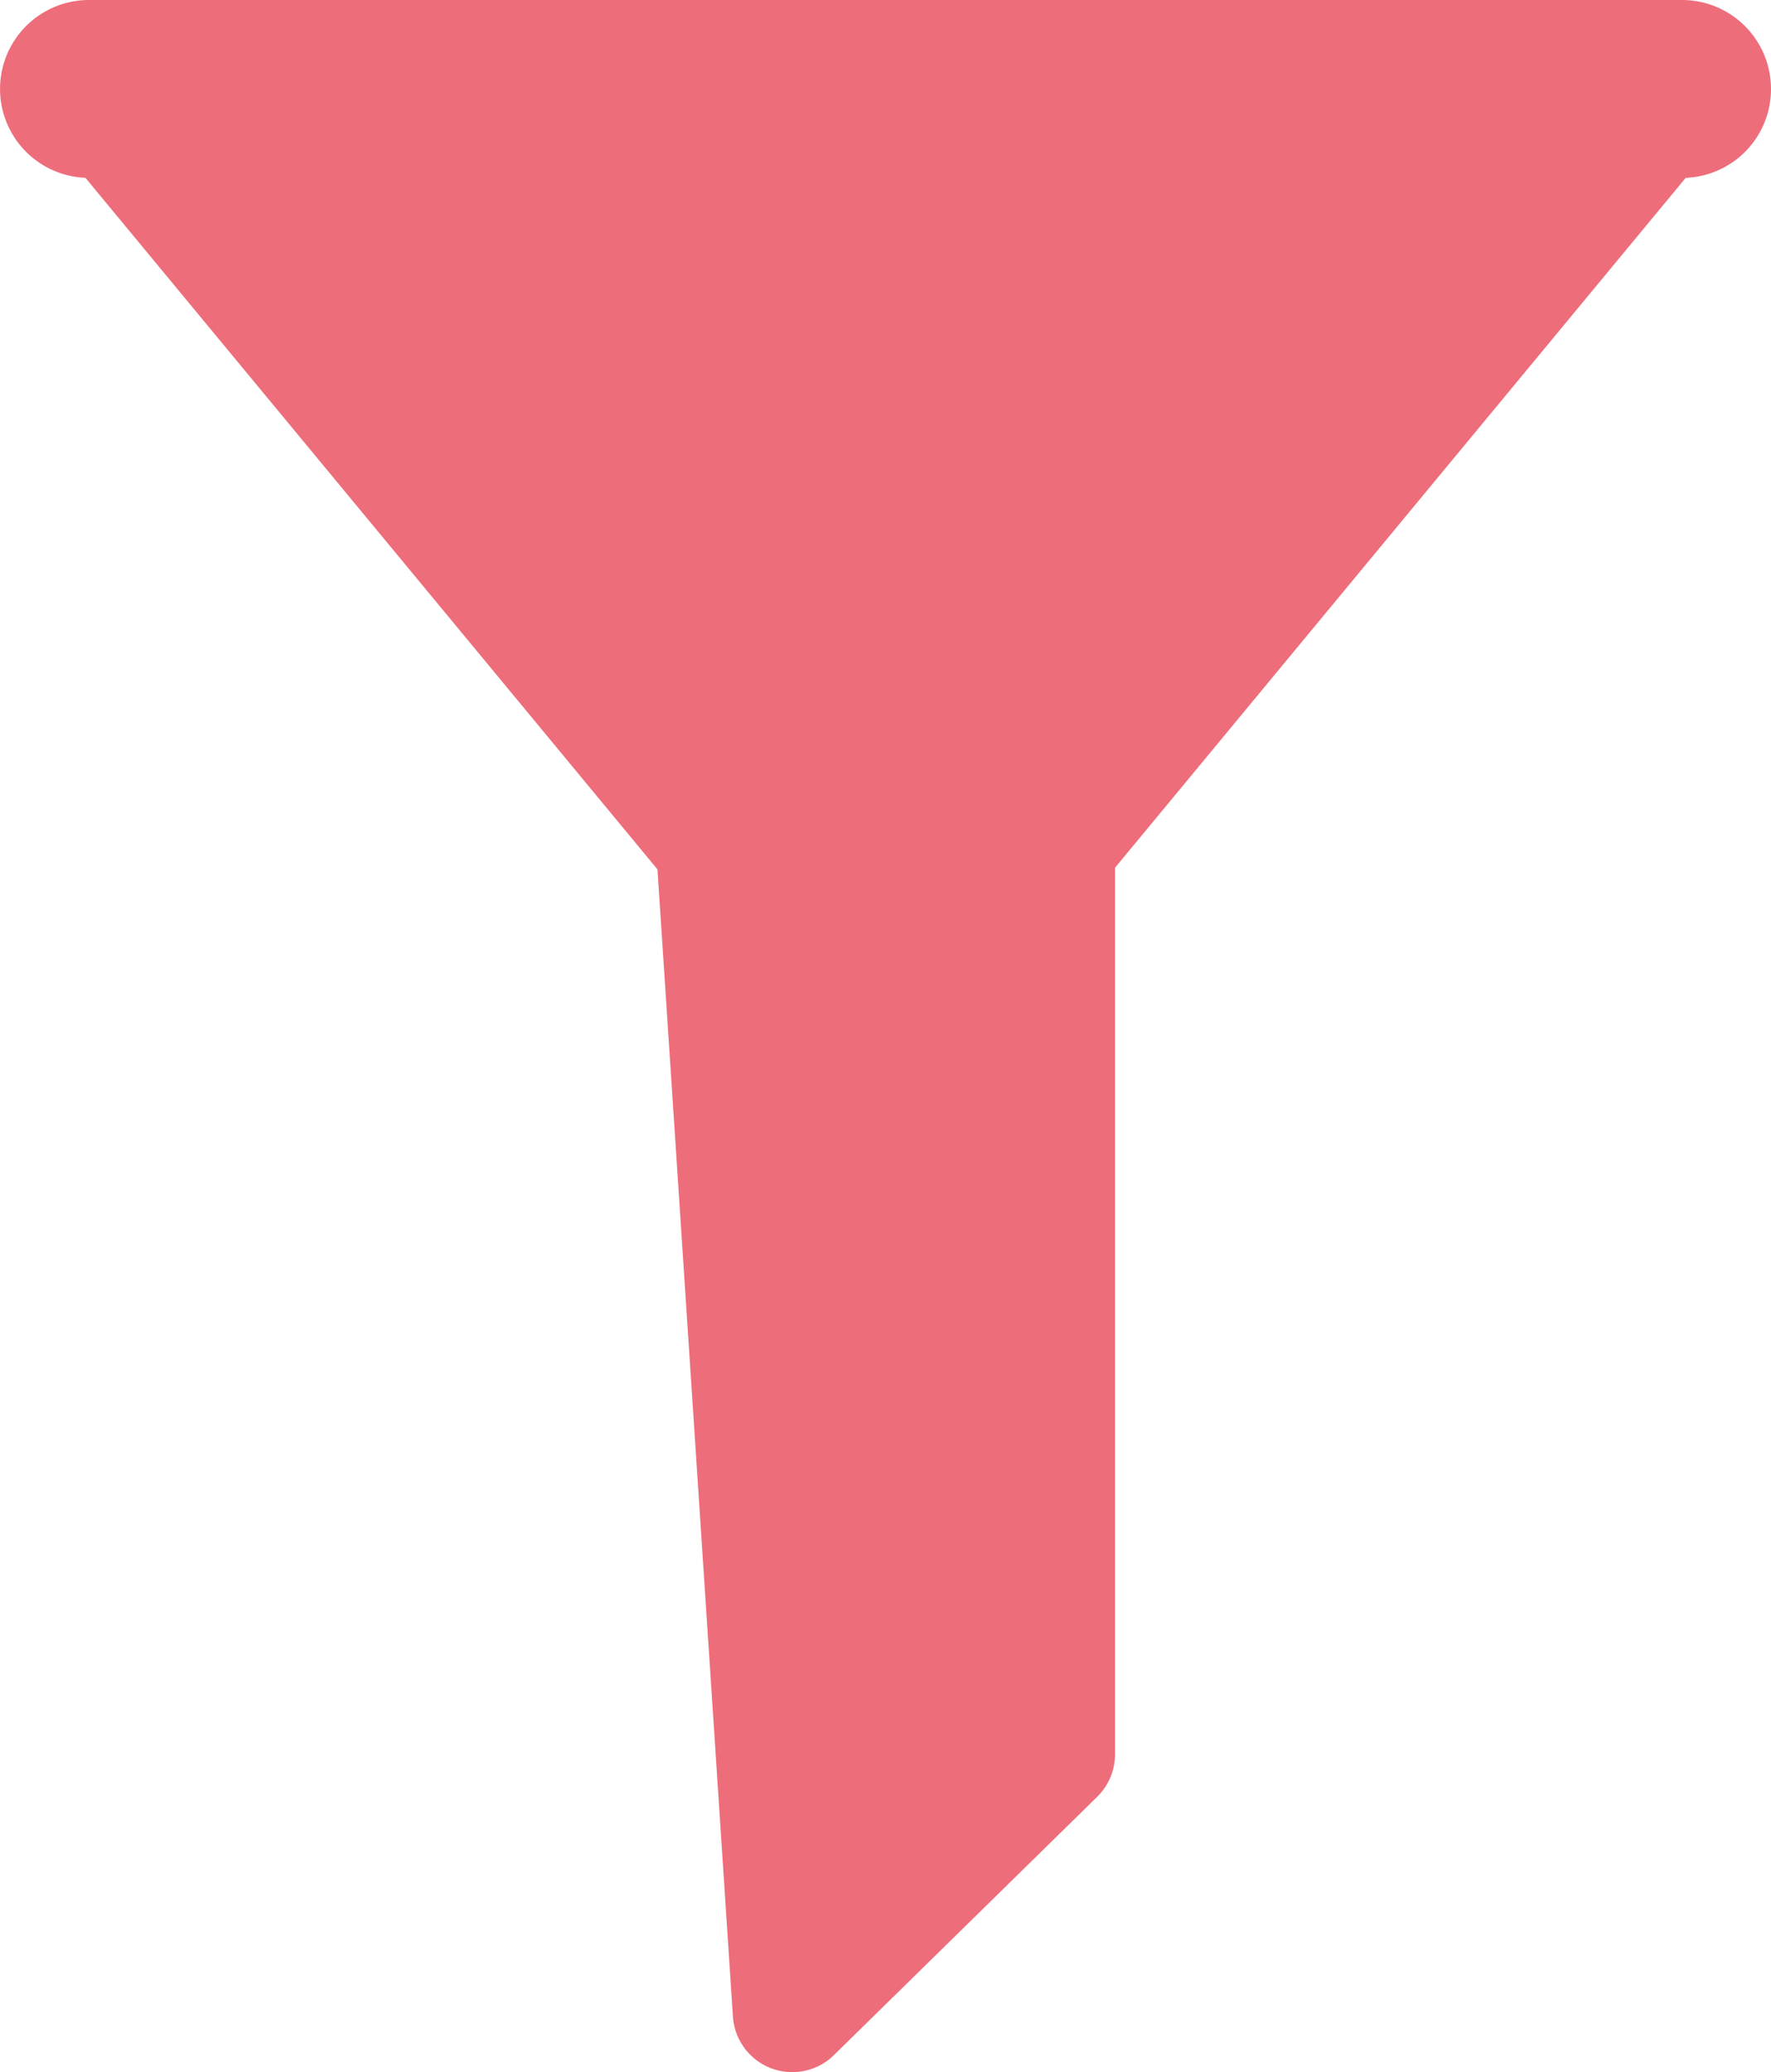 <svg xmlns="http://www.w3.org/2000/svg" width="149.614" height="175" viewBox="0 0 149.614 175">
  <g id="kitchen-funnel" transform="translate(-22.314)">
    <path id="Trazado_3119" data-name="Trazado 3119" d="M171.928,7.523A7.517,7.517,0,0,0,164.41,0H29.837a7.511,7.511,0,0,0-.308,15.016L77.857,73.423l6.374,96.885a5.023,5.023,0,0,0,8.527,3.259L115,151.75a5.023,5.023,0,0,0,1.51-3.584V73.284l48.213-58.265A7.5,7.5,0,0,0,171.928,7.523Z" transform="translate(0)" fill="#ee6d7a"/>
  </g>
</svg>
